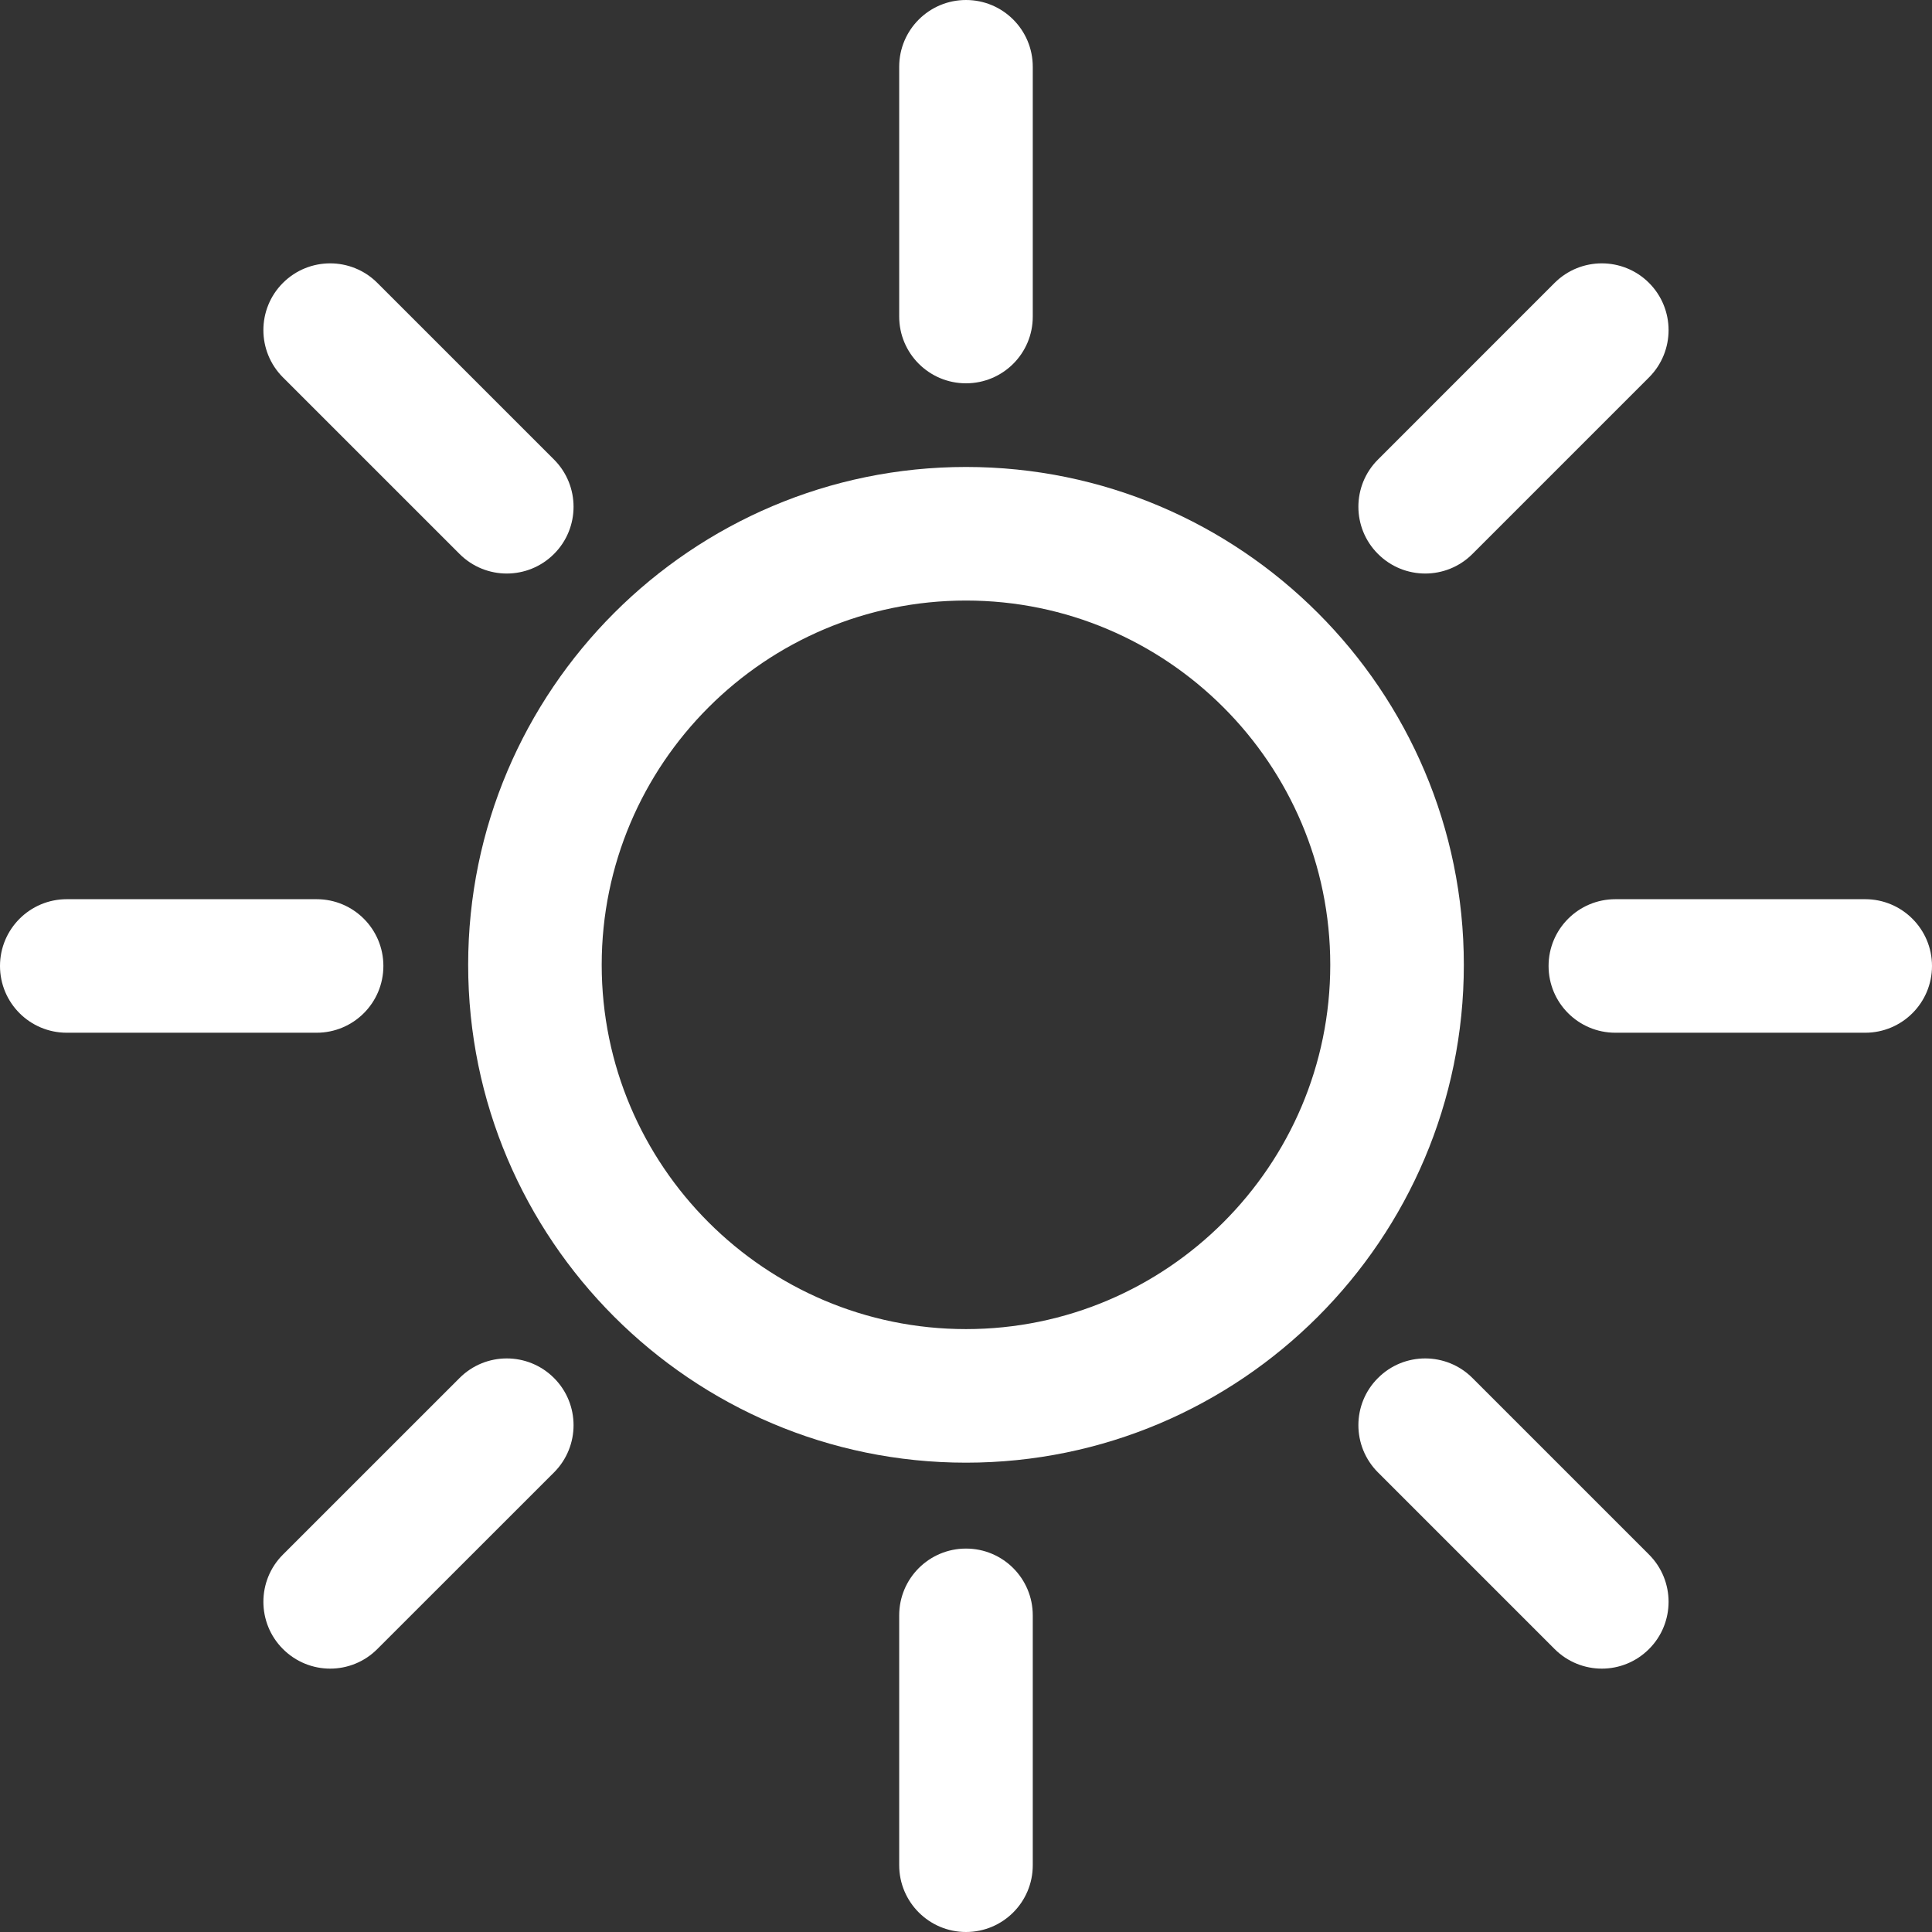 <?xml version="1.0" encoding="utf-8"?>
<!-- Generator: Adobe Illustrator 16.0.0, SVG Export Plug-In . SVG Version: 6.00 Build 0)  -->
<!DOCTYPE svg PUBLIC "-//W3C//DTD SVG 1.1//EN" "http://www.w3.org/Graphics/SVG/1.1/DTD/svg11.dtd">
<svg version="1.1" id="Calque_1" xmlns="http://www.w3.org/2000/svg" xmlns:xlink="http://www.w3.org/1999/xlink" x="0px" y="0px"
	 width="50px" height="50px" viewBox="0 0 50 50" enable-background="new 0 0 50 50" xml:space="preserve">
<rect x="0" y="0" width="50" height="50" fill="#333333" stroke="none"/>
<g>
	<g>
		<path fill="#FFFFFF" d="M25,37.854c-7.104,0-12.884-5.781-12.884-12.884c0-7.105,5.781-12.885,12.884-12.885
			c7.105,0,12.884,5.779,12.884,12.885C37.885,32.072,32.105,37.854,25,37.854z M25,15.542c-5.199,0-9.428,4.229-9.428,9.428
			c0,5.197,4.229,9.427,9.428,9.427c5.197,0,9.427-4.23,9.427-9.427C34.428,19.77,30.197,15.542,25,15.542z"/>
	</g>
	<g>
		<path fill="#FFFFFF" d="M41.455,43.184c-0.441,0-0.885-0.17-1.223-0.508l-4.57-4.57c-0.676-0.676-0.676-1.77,0-2.443
			c0.674-0.676,1.77-0.676,2.445,0l4.57,4.57c0.674,0.674,0.674,1.77,0,2.443C42.34,43.014,41.898,43.184,41.455,43.184z"/>
	</g>
	<g>
		<path fill="#FFFFFF" d="M13.115,14.843c-0.441,0-0.885-0.169-1.222-0.507l-4.571-4.57c-0.674-0.676-0.674-1.77,0-2.444
			c0.675-0.675,1.77-0.675,2.444,0l4.572,4.571c0.674,0.675,0.674,1.77,0,2.443C14,14.674,13.557,14.843,13.115,14.843z"/>
	</g>
	<g>
		<path fill="#FFFFFF" d="M36.885,14.843c-0.443,0-0.885-0.169-1.223-0.507c-0.676-0.674-0.676-1.769,0-2.443l4.57-4.571
			c0.676-0.675,1.77-0.675,2.445,0c0.674,0.675,0.674,1.769,0,2.444l-4.57,4.57C37.77,14.674,37.326,14.843,36.885,14.843z"/>
	</g>
	<g>
		<path fill="#FFFFFF" d="M8.545,43.184c-0.442,0-0.885-0.17-1.223-0.508c-0.674-0.674-0.674-1.77,0-2.443l4.571-4.57
			c0.675-0.676,1.769-0.676,2.445,0c0.674,0.674,0.674,1.768,0,2.443l-4.572,4.57C9.43,43.014,8.986,43.184,8.545,43.184z"/>
	</g>
	<g>
		<path fill="#FFFFFF" d="M48.271,26.727h-6.465c-0.955,0-1.729-0.772-1.729-1.728c0-0.953,0.773-1.728,1.729-1.728h6.465
			c0.953,0,1.729,0.774,1.729,1.728C50,25.955,49.225,26.727,48.271,26.727z"/>
	</g>
	<g>
		<path fill="#FFFFFF" d="M8.193,26.727H1.729C0.773,26.727,0,25.955,0,24.999c0-0.953,0.773-1.728,1.729-1.728h6.465
			c0.955,0,1.728,0.774,1.728,1.728C9.921,25.955,9.148,26.727,8.193,26.727z"/>
	</g>
	<g>
		<path fill="#FFFFFF" d="M25,9.92c-0.955,0-1.729-0.773-1.729-1.729V1.727C23.272,0.773,24.045,0,25,0s1.728,0.773,1.728,1.728
			v6.465C26.729,9.147,25.956,9.92,25,9.92z"/>
	</g>
	<g>
		<path fill="#FFFFFF" d="M25,50c-0.955,0-1.729-0.775-1.729-1.729v-6.465c0-0.955,0.773-1.729,1.729-1.729s1.728,0.773,1.728,1.729
			v6.465C26.729,49.225,25.956,50,25,50z"/>
	</g>
</g>
</svg>
